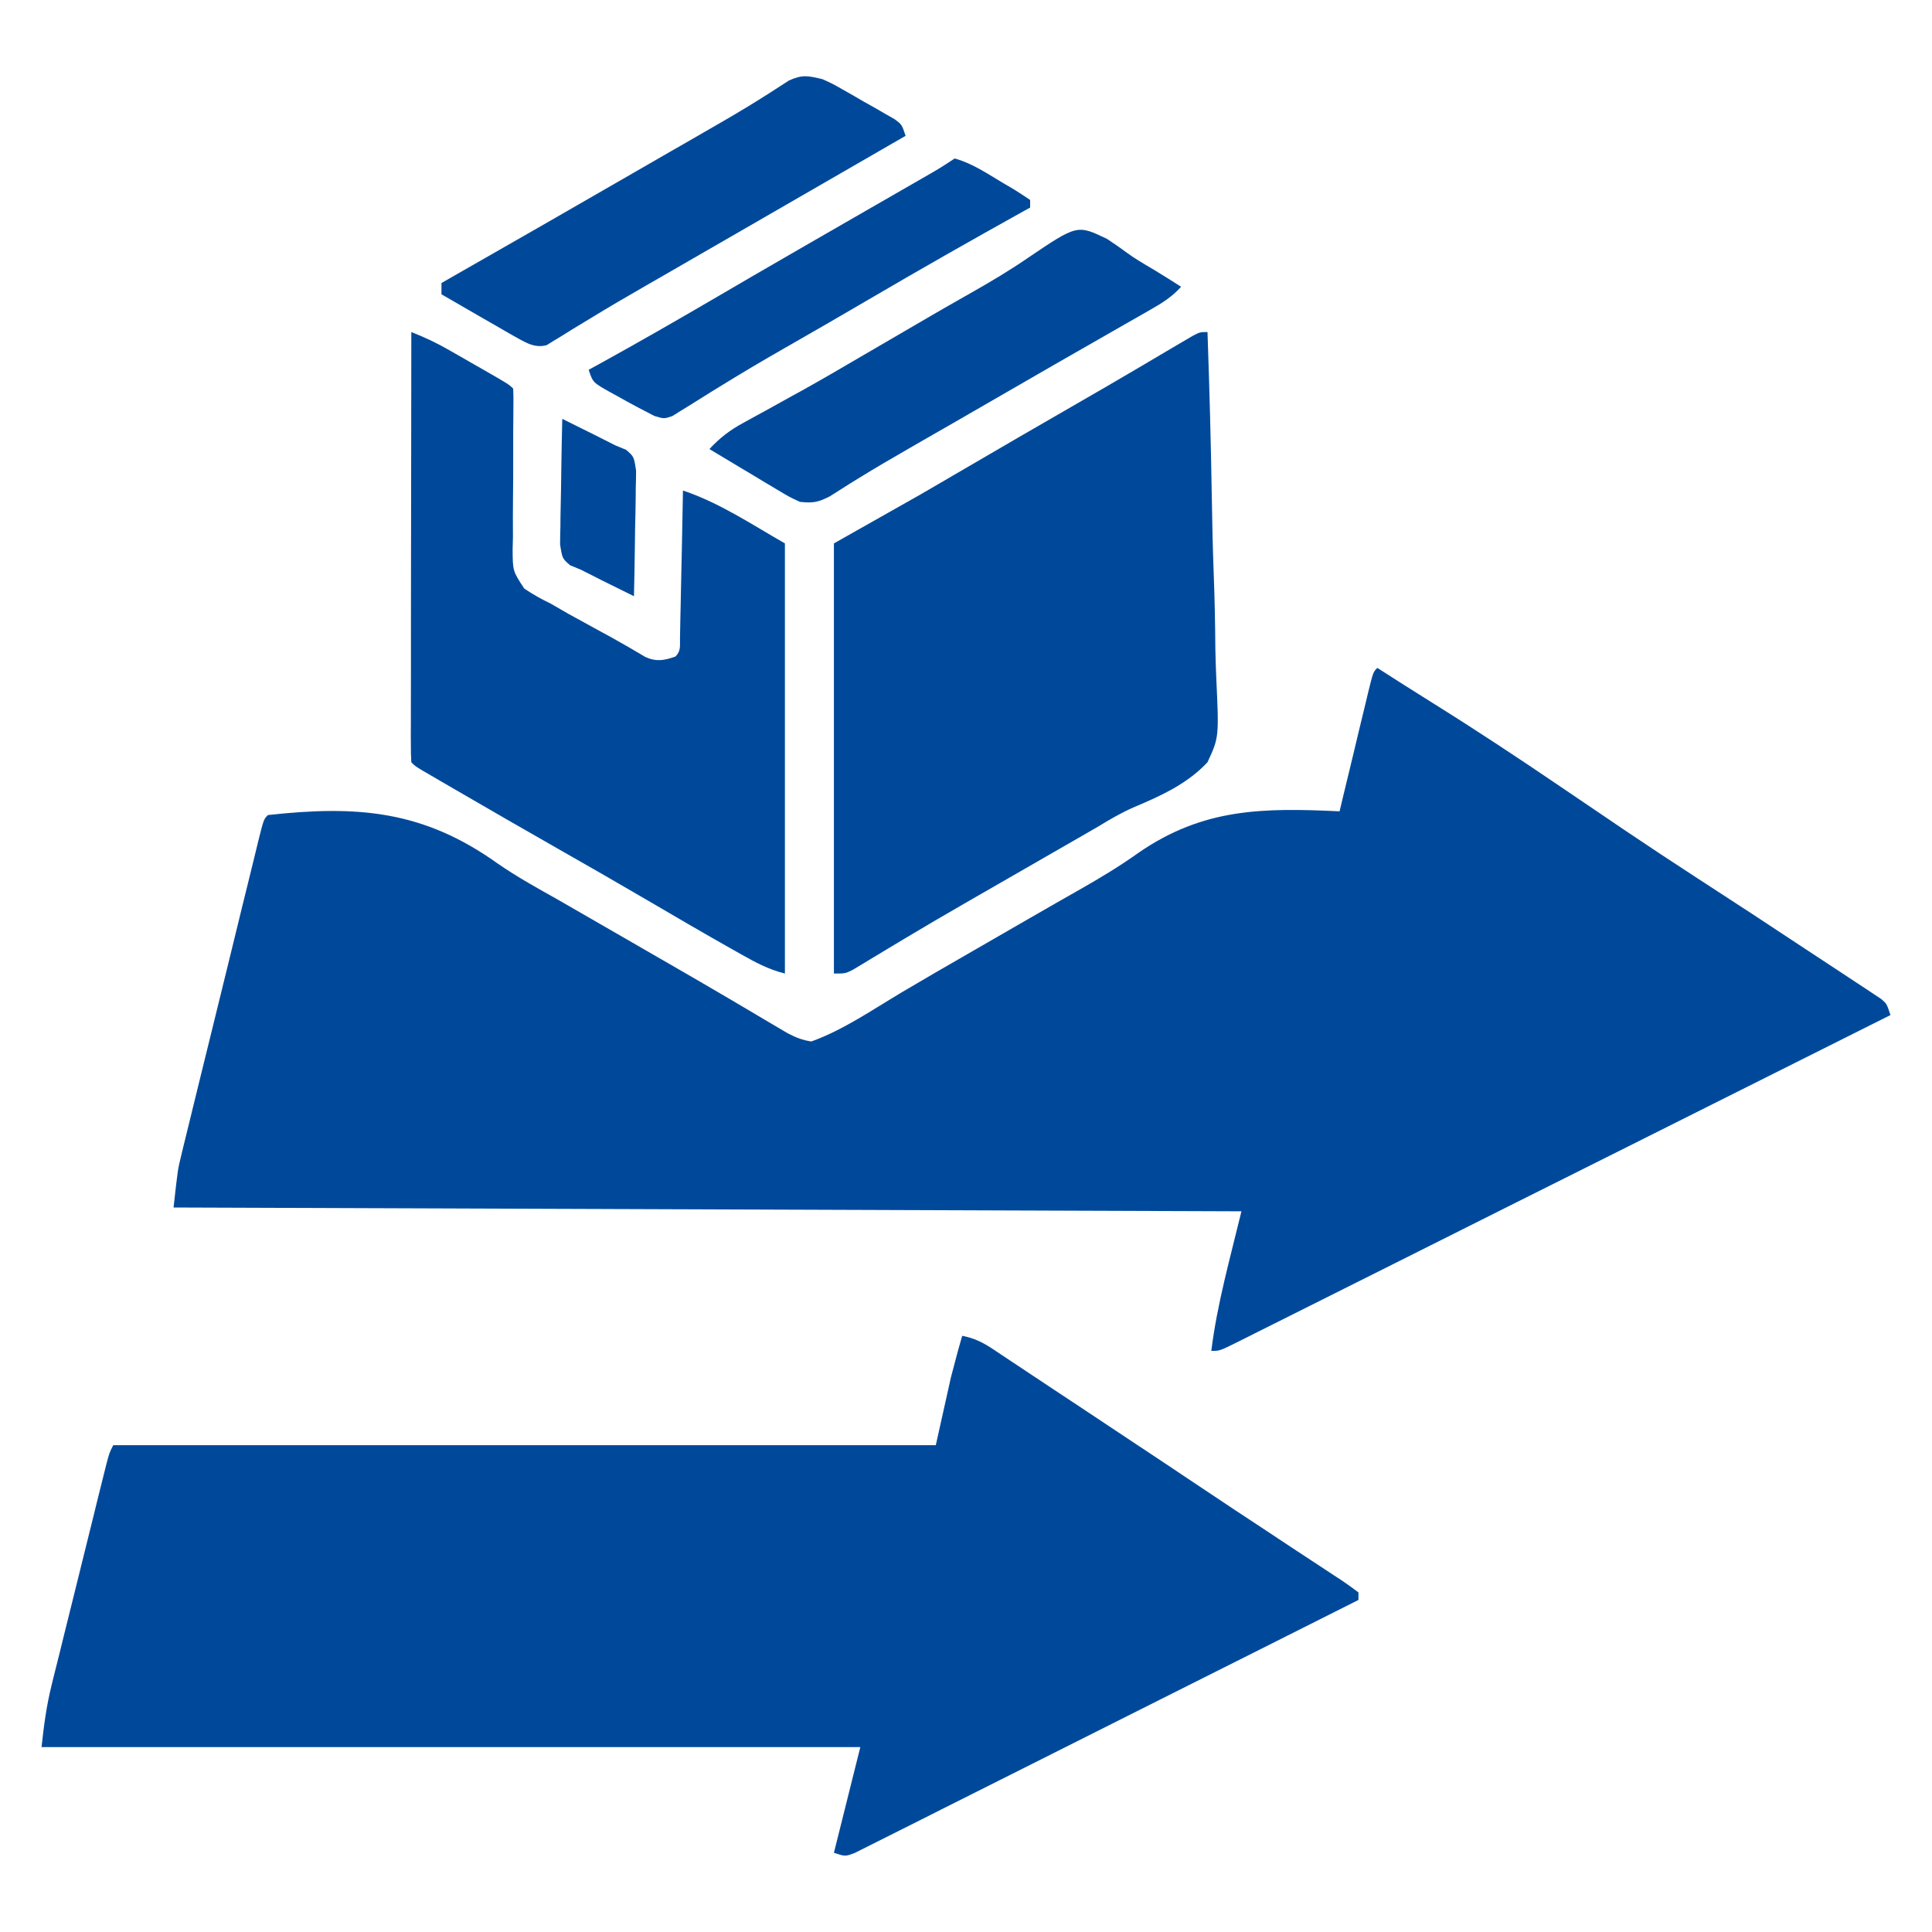 <?xml version="1.0" encoding="UTF-8"?> <svg xmlns="http://www.w3.org/2000/svg" width="30" height="30" viewBox="0 0 30 30" fill="none"><path d="M21.387 10.371C21.42 10.393 21.454 10.414 21.489 10.436C21.538 10.468 21.588 10.499 21.639 10.532C21.726 10.587 21.726 10.587 21.813 10.643C21.965 10.739 22.117 10.835 22.269 10.93C22.932 11.344 23.582 11.774 24.228 12.213C24.506 12.402 24.784 12.59 25.062 12.778C25.115 12.814 25.169 12.85 25.224 12.888C25.598 13.14 25.974 13.389 26.352 13.634C26.929 14.007 27.503 14.384 28.075 14.763C28.181 14.833 28.287 14.902 28.393 14.972C28.542 15.07 28.69 15.168 28.839 15.266C28.884 15.296 28.93 15.326 28.976 15.356C29.038 15.398 29.038 15.398 29.102 15.44C29.138 15.464 29.175 15.488 29.212 15.513C29.297 15.586 29.297 15.586 29.355 15.762C27.998 16.442 26.64 17.122 25.282 17.802C24.651 18.117 24.021 18.433 23.391 18.748C22.841 19.024 22.292 19.299 21.743 19.574C21.452 19.719 21.161 19.865 20.87 20.011C20.596 20.148 20.323 20.285 20.049 20.422C19.948 20.472 19.847 20.523 19.747 20.573C19.61 20.642 19.473 20.71 19.336 20.779C19.296 20.799 19.255 20.819 19.214 20.84C18.939 20.977 18.939 20.977 18.809 20.977C18.9 20.243 19.104 19.527 19.277 18.809C13.805 18.789 8.333 18.77 2.695 18.75C2.761 18.157 2.761 18.157 2.812 17.951C2.823 17.904 2.834 17.857 2.846 17.808C2.858 17.759 2.871 17.709 2.883 17.658C2.896 17.604 2.909 17.551 2.923 17.495C2.966 17.32 3.009 17.144 3.052 16.968C3.082 16.846 3.112 16.723 3.142 16.601C3.205 16.345 3.268 16.089 3.331 15.833C3.412 15.504 3.492 15.175 3.573 14.847C3.634 14.594 3.696 14.341 3.758 14.089C3.788 13.968 3.818 13.846 3.848 13.725C3.889 13.556 3.93 13.387 3.972 13.219C3.991 13.143 3.991 13.143 4.009 13.066C4.095 12.722 4.095 12.722 4.16 12.656C5.55 12.503 6.572 12.582 7.731 13.411C8.033 13.62 8.352 13.795 8.672 13.975C8.799 14.048 8.926 14.121 9.052 14.194C9.308 14.341 9.563 14.489 9.819 14.636C9.914 14.691 9.914 14.691 10.011 14.747C10.138 14.82 10.264 14.893 10.391 14.966C10.714 15.152 11.036 15.339 11.357 15.528C11.421 15.566 11.486 15.604 11.552 15.643C11.675 15.716 11.798 15.788 11.92 15.861C11.975 15.893 12.03 15.926 12.086 15.959C12.134 15.988 12.182 16.016 12.232 16.045C12.357 16.11 12.459 16.151 12.598 16.172C13.092 15.995 13.555 15.675 14.005 15.407C14.343 15.206 14.684 15.01 15.026 14.813C15.123 14.757 15.123 14.757 15.222 14.7C15.421 14.585 15.621 14.47 15.82 14.355C16.013 14.244 16.206 14.133 16.399 14.022C16.526 13.949 16.654 13.876 16.782 13.804C17.091 13.628 17.39 13.448 17.68 13.241C18.688 12.546 19.616 12.543 20.801 12.598C20.824 12.5 20.824 12.5 20.848 12.4C20.906 12.158 20.965 11.916 21.023 11.675C21.048 11.57 21.073 11.465 21.098 11.36C21.134 11.21 21.171 11.06 21.207 10.91C21.218 10.863 21.23 10.815 21.241 10.767C21.322 10.436 21.322 10.436 21.387 10.371Z" fill="#00499A"></path><path d="M14.941 20.742C15.128 20.779 15.258 20.843 15.417 20.948C15.464 20.98 15.511 21.011 15.559 21.043C15.636 21.093 15.636 21.093 15.713 21.145C15.766 21.18 15.819 21.215 15.874 21.252C16.047 21.366 16.219 21.481 16.392 21.596C16.511 21.674 16.63 21.753 16.749 21.832C17.035 22.022 17.321 22.212 17.608 22.403C17.732 22.486 17.857 22.569 17.982 22.651C18.258 22.835 18.534 23.019 18.809 23.203C19.052 23.366 19.294 23.526 19.538 23.686C19.719 23.806 19.9 23.925 20.08 24.045C20.169 24.103 20.259 24.162 20.348 24.221C20.472 24.302 20.596 24.384 20.72 24.466C20.758 24.491 20.796 24.515 20.835 24.541C20.923 24.6 21.009 24.663 21.094 24.727C21.094 24.765 21.094 24.804 21.094 24.844C20.058 25.365 19.022 25.886 17.986 26.405C17.505 26.647 17.024 26.888 16.543 27.13C16.124 27.341 15.705 27.552 15.285 27.762C15.063 27.873 14.841 27.985 14.619 28.096C14.411 28.202 14.202 28.306 13.993 28.411C13.916 28.449 13.839 28.488 13.762 28.527C13.658 28.58 13.553 28.632 13.449 28.684C13.39 28.713 13.332 28.743 13.271 28.773C13.125 28.828 13.125 28.828 12.949 28.77C13.085 28.228 13.22 27.687 13.359 27.129C9.163 27.129 4.968 27.129 0.645 27.129C0.682 26.788 0.72 26.498 0.8 26.172C0.81 26.133 0.82 26.094 0.829 26.053C0.861 25.925 0.893 25.798 0.925 25.67C0.947 25.58 0.969 25.491 0.991 25.401C1.037 25.214 1.083 25.027 1.13 24.841C1.19 24.601 1.249 24.362 1.308 24.122C1.353 23.938 1.399 23.753 1.445 23.569C1.467 23.48 1.489 23.392 1.51 23.304C1.541 23.181 1.571 23.058 1.602 22.935C1.619 22.865 1.637 22.795 1.655 22.723C1.699 22.559 1.699 22.559 1.758 22.441C5.973 22.441 10.188 22.441 14.531 22.441C14.609 22.093 14.686 21.745 14.766 21.387C14.881 20.95 14.881 20.95 14.941 20.742Z" fill="#00499A"></path><path d="M18.75 5.156C18.78 6.014 18.803 6.871 18.817 7.73C18.823 8.128 18.832 8.526 18.847 8.925C18.862 9.309 18.869 9.694 18.872 10.079C18.875 10.226 18.879 10.372 18.886 10.518C18.929 11.45 18.929 11.45 18.75 11.836C18.438 12.171 18.029 12.356 17.613 12.532C17.416 12.617 17.238 12.721 17.055 12.833C16.942 12.899 16.828 12.964 16.714 13.03C16.651 13.066 16.588 13.102 16.524 13.139C16.263 13.289 16.003 13.439 15.742 13.589C15.549 13.7 15.355 13.812 15.161 13.923C15.099 13.959 15.036 13.995 14.972 14.032C14.659 14.212 14.348 14.394 14.038 14.58C13.949 14.633 13.949 14.633 13.858 14.688C13.745 14.755 13.633 14.823 13.521 14.891C13.472 14.921 13.422 14.951 13.371 14.982C13.327 15.008 13.284 15.034 13.239 15.061C13.125 15.117 13.125 15.117 12.949 15.117C12.949 12.913 12.949 10.709 12.949 8.438C13.394 8.186 13.839 7.935 14.297 7.676C14.528 7.542 14.759 7.408 14.989 7.273C15.543 6.949 16.098 6.627 16.654 6.307C16.981 6.119 17.307 5.93 17.631 5.739C17.696 5.701 17.761 5.662 17.828 5.623C17.952 5.55 18.076 5.477 18.2 5.403C18.255 5.371 18.31 5.338 18.367 5.305C18.416 5.276 18.465 5.247 18.515 5.218C18.633 5.156 18.633 5.156 18.75 5.156Z" fill="#00499A"></path><path d="M6.387 5.156C6.593 5.237 6.783 5.326 6.975 5.437C7.057 5.483 7.057 5.483 7.14 5.531C7.196 5.563 7.252 5.595 7.31 5.629C7.395 5.677 7.395 5.677 7.482 5.727C7.902 5.968 7.902 5.968 7.969 6.035C7.973 6.127 7.974 6.219 7.972 6.311C7.972 6.369 7.971 6.428 7.971 6.488C7.97 6.584 7.97 6.584 7.969 6.682C7.969 6.817 7.969 6.951 7.969 7.085C7.969 7.298 7.969 7.511 7.966 7.723C7.963 7.928 7.964 8.133 7.965 8.337C7.963 8.401 7.962 8.464 7.96 8.53C7.962 8.867 7.962 8.867 8.14 9.139C8.275 9.23 8.408 9.304 8.555 9.375C8.643 9.425 8.731 9.476 8.818 9.527C8.906 9.576 8.994 9.624 9.082 9.672C9.17 9.72 9.258 9.768 9.346 9.817C9.41 9.852 9.41 9.852 9.476 9.887C9.569 9.939 9.661 9.991 9.753 10.044C9.799 10.071 9.845 10.098 9.893 10.126C9.935 10.151 9.977 10.175 10.02 10.201C10.192 10.279 10.314 10.256 10.488 10.195C10.578 10.106 10.556 10.024 10.559 9.899C10.56 9.848 10.561 9.798 10.562 9.746C10.563 9.691 10.564 9.636 10.565 9.58C10.567 9.496 10.567 9.496 10.569 9.411C10.573 9.232 10.576 9.052 10.58 8.873C10.582 8.752 10.585 8.631 10.588 8.51C10.594 8.212 10.6 7.915 10.605 7.617C11.169 7.805 11.672 8.143 12.188 8.438C12.188 10.642 12.188 12.846 12.188 15.117C11.931 15.053 11.727 14.942 11.499 14.813C11.453 14.787 11.407 14.762 11.36 14.735C10.922 14.488 10.488 14.234 10.054 13.98C9.595 13.711 9.134 13.447 8.672 13.184C8.13 12.875 7.589 12.564 7.05 12.25C6.989 12.215 6.929 12.18 6.867 12.144C6.812 12.112 6.757 12.08 6.701 12.047C6.653 12.019 6.605 11.991 6.555 11.962C6.445 11.895 6.445 11.895 6.387 11.836C6.381 11.749 6.38 11.662 6.38 11.575C6.38 11.519 6.379 11.463 6.379 11.405C6.38 11.342 6.38 11.28 6.38 11.216C6.38 11.151 6.38 11.086 6.38 11.019C6.38 10.802 6.38 10.586 6.381 10.369C6.381 10.219 6.381 10.07 6.381 9.92C6.381 9.566 6.382 9.211 6.382 8.857C6.383 8.453 6.383 8.05 6.384 7.646C6.384 6.816 6.385 5.986 6.387 5.156Z" fill="#00499A"></path><path d="M17.19 3.71C17.288 3.775 17.386 3.841 17.48 3.912C17.616 4.012 17.76 4.096 17.906 4.182C18.052 4.269 18.196 4.361 18.34 4.453C18.199 4.609 18.049 4.704 17.867 4.807C17.807 4.842 17.747 4.877 17.684 4.912C17.587 4.968 17.587 4.968 17.487 5.024C17.418 5.064 17.349 5.103 17.281 5.142C17.138 5.224 16.995 5.305 16.853 5.387C16.527 5.572 16.203 5.76 15.879 5.947C15.491 6.171 15.102 6.395 14.714 6.619C14.647 6.657 14.581 6.695 14.513 6.734C14.383 6.809 14.253 6.884 14.122 6.959C13.851 7.115 13.58 7.273 13.313 7.438C13.252 7.476 13.252 7.476 13.19 7.514C13.087 7.578 12.985 7.643 12.882 7.709C12.699 7.801 12.623 7.814 12.422 7.793C12.259 7.718 12.259 7.718 12.086 7.614C11.992 7.558 11.992 7.558 11.896 7.501C11.832 7.462 11.767 7.423 11.7 7.383C11.635 7.344 11.569 7.305 11.501 7.264C11.339 7.168 11.177 7.07 11.016 6.973C11.178 6.798 11.334 6.679 11.544 6.565C11.602 6.533 11.66 6.501 11.72 6.468C11.782 6.434 11.845 6.4 11.909 6.365C12.043 6.291 12.176 6.217 12.309 6.143C12.344 6.125 12.377 6.106 12.412 6.087C12.749 5.9 13.082 5.706 13.414 5.511C13.779 5.298 14.143 5.085 14.509 4.873C14.574 4.836 14.639 4.798 14.705 4.76C14.835 4.685 14.965 4.611 15.095 4.538C15.39 4.37 15.679 4.199 15.959 4.006C16.727 3.487 16.727 3.487 17.19 3.71Z" fill="#00499A"></path><path d="M12.773 1.23C12.925 1.299 12.925 1.299 13.075 1.384C13.156 1.43 13.156 1.43 13.239 1.477C13.294 1.509 13.35 1.541 13.407 1.575C13.492 1.622 13.492 1.622 13.579 1.671C13.632 1.702 13.686 1.733 13.741 1.765C13.79 1.793 13.839 1.821 13.89 1.85C14.004 1.934 14.004 1.934 14.062 2.109C12.152 3.211 12.152 3.211 11.964 3.32C11.839 3.392 11.714 3.465 11.588 3.537C11.266 3.723 10.943 3.909 10.62 4.095C10.523 4.151 10.523 4.151 10.423 4.209C10.295 4.283 10.166 4.357 10.037 4.431C9.743 4.6 9.449 4.771 9.159 4.949C9.108 4.98 9.057 5.01 9.005 5.042C8.91 5.099 8.816 5.157 8.723 5.216C8.682 5.241 8.64 5.266 8.597 5.292C8.562 5.314 8.527 5.336 8.49 5.359C8.283 5.418 8.121 5.292 7.94 5.196C7.89 5.167 7.84 5.138 7.788 5.108C7.706 5.061 7.706 5.061 7.623 5.013C7.567 4.981 7.51 4.948 7.452 4.915C7.395 4.882 7.338 4.849 7.279 4.815C7.137 4.733 6.996 4.652 6.855 4.57C6.855 4.512 6.855 4.454 6.855 4.395C6.897 4.371 6.939 4.347 6.982 4.322C7.932 3.78 8.881 3.236 9.828 2.689C10.026 2.574 10.224 2.46 10.423 2.346C10.489 2.308 10.555 2.27 10.624 2.231C10.754 2.156 10.884 2.081 11.014 2.006C11.286 1.85 11.557 1.693 11.822 1.525C11.862 1.499 11.902 1.474 11.944 1.448C12.046 1.383 12.148 1.317 12.249 1.251C12.462 1.154 12.549 1.177 12.773 1.23Z" fill="#00499A"></path><path d="M14.824 2.461C15.095 2.534 15.336 2.699 15.575 2.842C15.616 2.865 15.656 2.889 15.698 2.913C15.8 2.974 15.898 3.039 15.996 3.105C15.996 3.144 15.996 3.183 15.996 3.223C15.941 3.253 15.941 3.253 15.884 3.285C15.078 3.733 14.278 4.188 13.483 4.654C13.045 4.911 12.605 5.164 12.165 5.416C11.85 5.596 11.538 5.78 11.229 5.971C11.141 6.025 11.141 6.025 11.051 6.08C10.94 6.149 10.829 6.218 10.719 6.288C10.67 6.318 10.62 6.348 10.569 6.38C10.527 6.407 10.484 6.433 10.44 6.461C10.312 6.504 10.312 6.504 10.163 6.46C9.971 6.362 9.782 6.262 9.595 6.156C9.557 6.136 9.52 6.115 9.482 6.094C9.206 5.939 9.206 5.939 9.141 5.742C9.2 5.709 9.26 5.677 9.322 5.643C9.902 5.323 10.476 4.994 11.048 4.66C11.483 4.405 11.919 4.152 12.356 3.9C12.418 3.864 12.48 3.828 12.545 3.791C12.845 3.618 13.145 3.445 13.446 3.272C13.587 3.191 13.728 3.11 13.869 3.029C13.969 2.971 14.069 2.914 14.169 2.856C14.229 2.821 14.289 2.787 14.352 2.751C14.405 2.72 14.458 2.69 14.513 2.658C14.619 2.596 14.722 2.529 14.824 2.461Z" fill="#00499A"></path><path d="M8.731 6.504C8.861 6.568 8.992 6.633 9.122 6.698C9.159 6.716 9.196 6.734 9.233 6.753C9.34 6.806 9.445 6.86 9.551 6.914C9.607 6.937 9.664 6.961 9.722 6.985C9.844 7.09 9.844 7.09 9.877 7.309C9.877 7.4 9.875 7.49 9.872 7.581C9.872 7.629 9.872 7.677 9.871 7.726C9.87 7.879 9.866 8.032 9.862 8.185C9.861 8.288 9.859 8.392 9.858 8.496C9.855 8.75 9.85 9.004 9.844 9.258C9.713 9.193 9.583 9.129 9.452 9.064C9.415 9.046 9.379 9.028 9.341 9.009C9.235 8.956 9.129 8.902 9.023 8.848C8.967 8.824 8.91 8.801 8.852 8.777C8.731 8.672 8.731 8.672 8.697 8.453C8.697 8.362 8.699 8.271 8.702 8.18C8.702 8.133 8.703 8.085 8.703 8.035C8.705 7.883 8.708 7.73 8.712 7.577C8.714 7.473 8.715 7.37 8.716 7.266C8.719 7.012 8.725 6.758 8.731 6.504Z" fill="#00499A"></path></svg> 